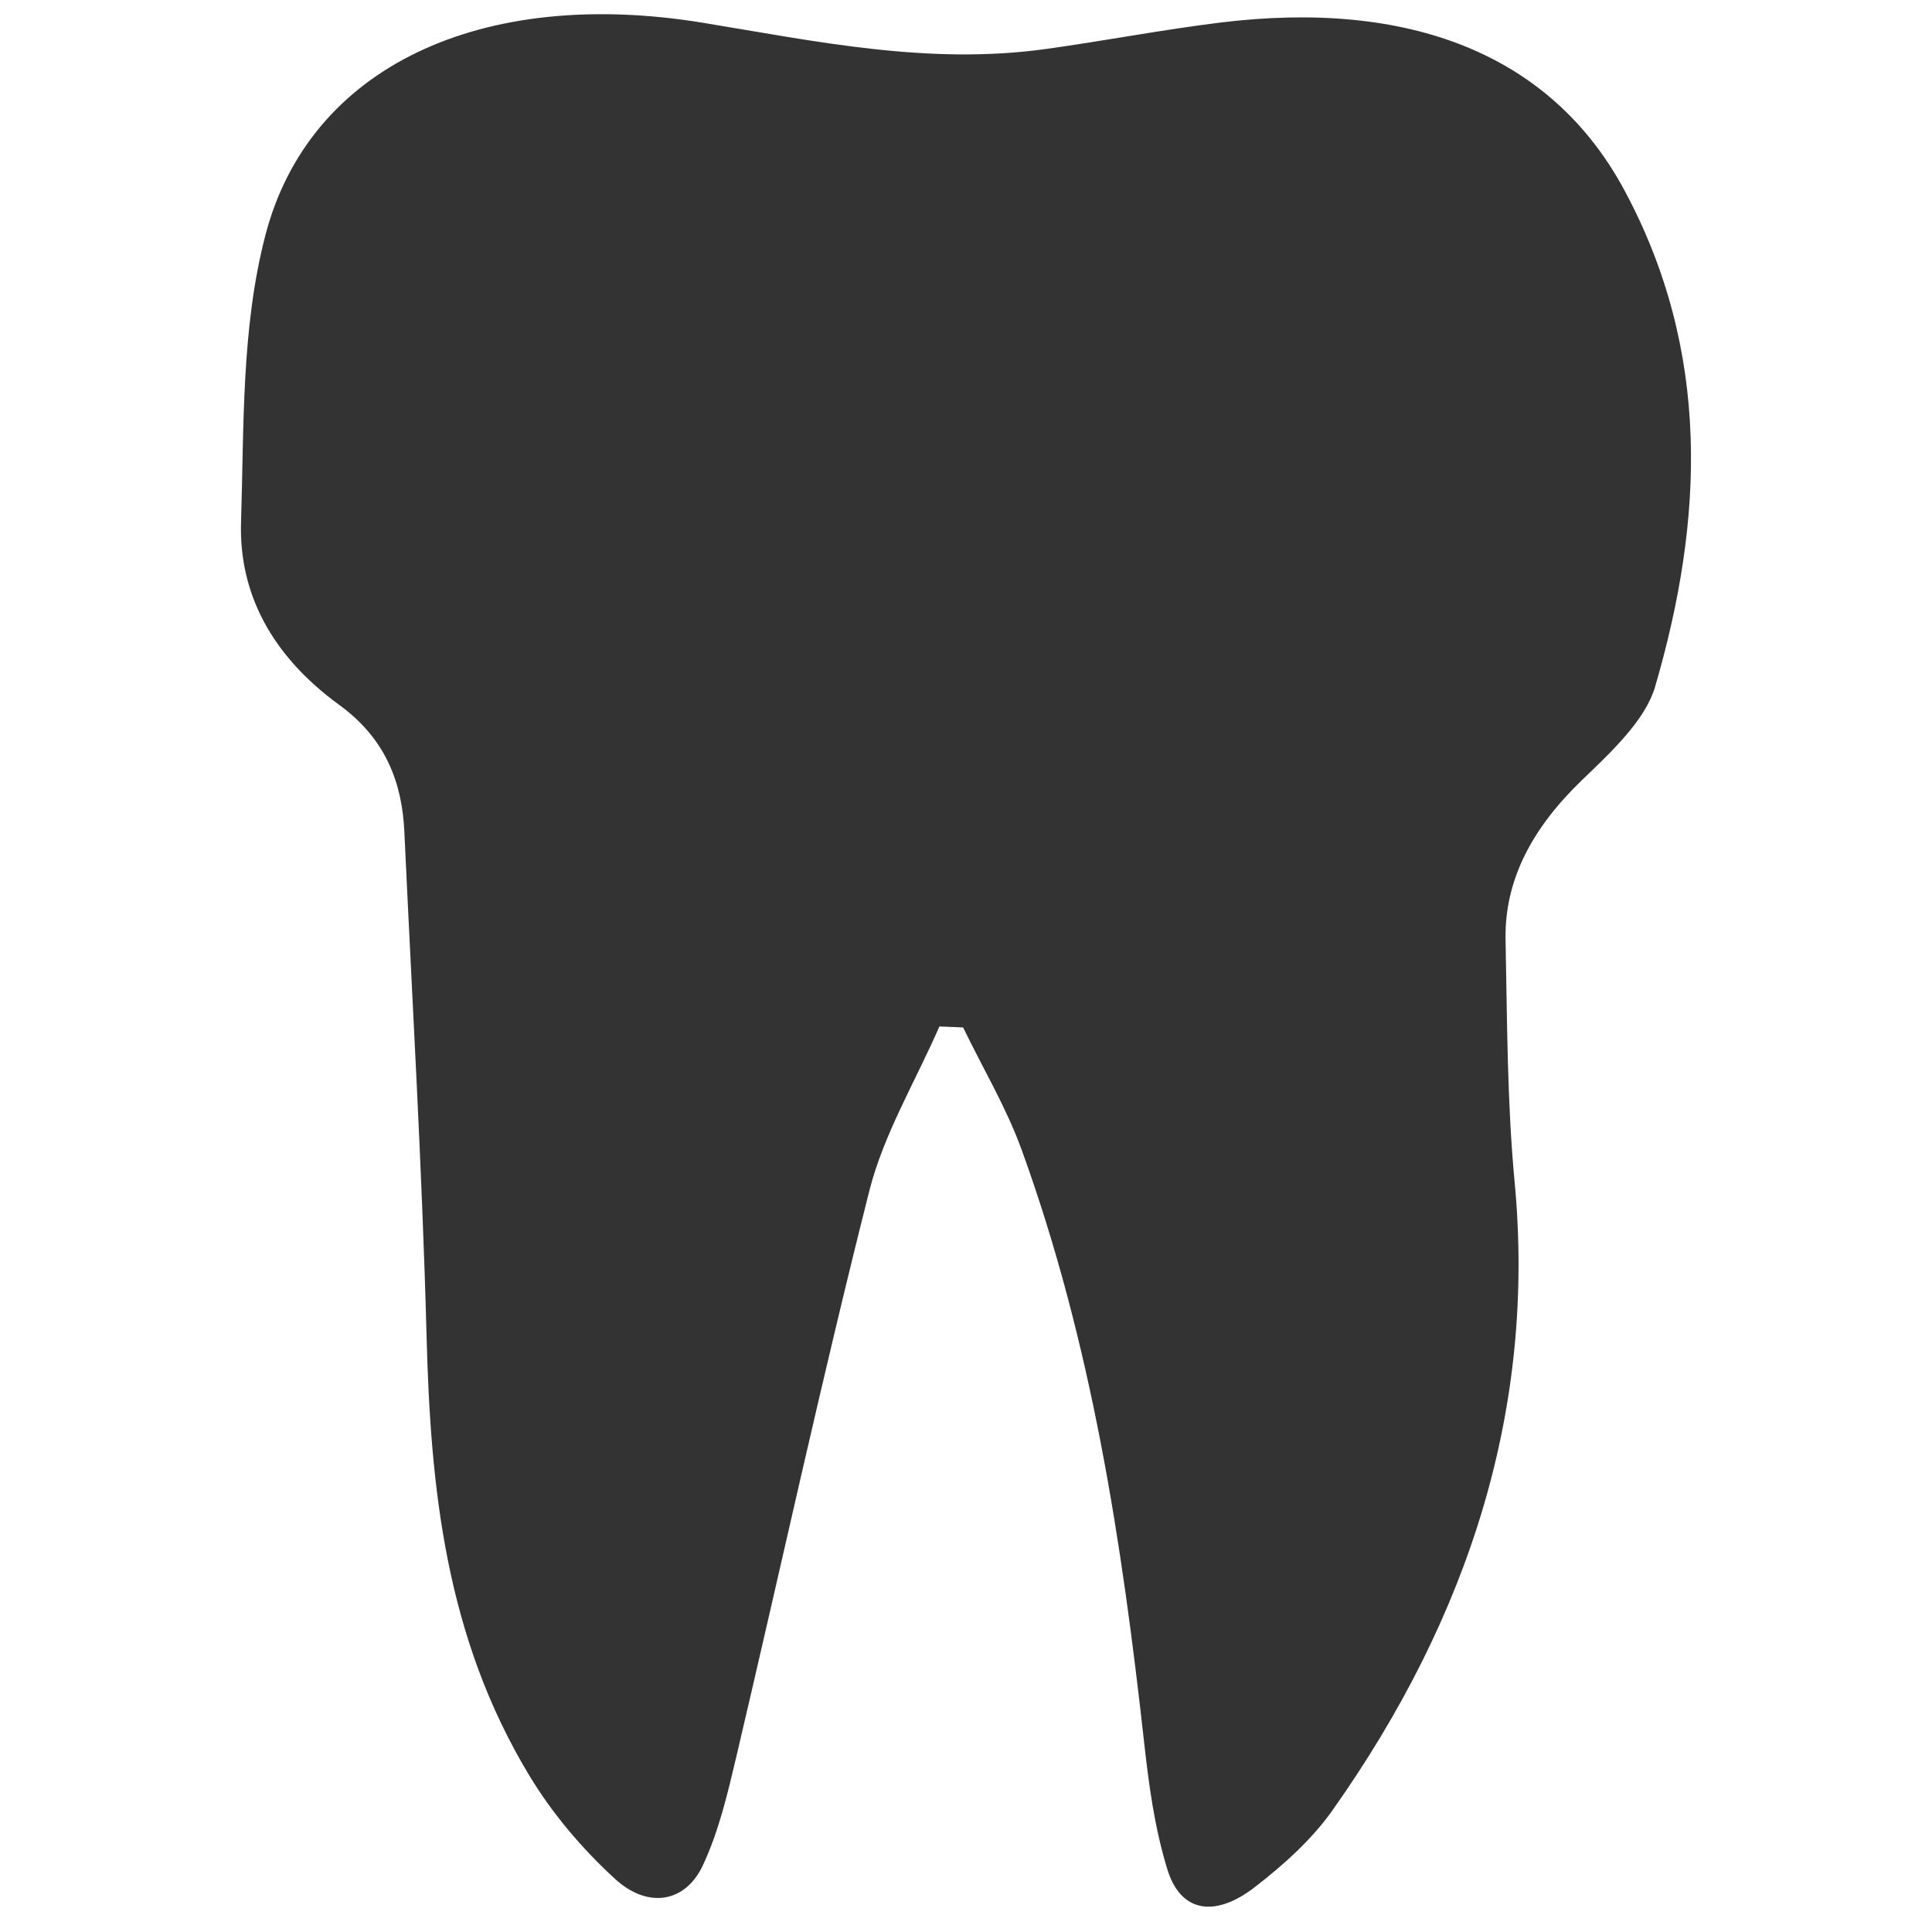 <?xml version="1.0" encoding="utf-8"?>
<!-- Generator: Adobe Illustrator 16.0.4, SVG Export Plug-In . SVG Version: 6.00 Build 0)  -->
<!DOCTYPE svg PUBLIC "-//W3C//DTD SVG 1.1//EN" "http://www.w3.org/Graphics/SVG/1.1/DTD/svg11.dtd">
<svg version="1.1" id="Ebene_1" xmlns:x="http://ns.adobe.com/Extensibility/1.0/" xmlns:i="http://ns.adobe.com/AdobeIllustrator/10.0/" xmlns:graph="http://ns.adobe.com/Graphs/1.0/"
	 xmlns="http://www.w3.org/2000/svg" xmlns:xlink="http://www.w3.org/1999/xlink" xmlns:a="http://ns.adobe.com/AdobeSVGViewerExtensions/3.0/"
	 x="0px" y="0px" width="80px" height="80px" viewBox="0 0 80 80" enable-background="new 0 0 80 80" xml:space="preserve">
<path fill-rule="evenodd" clip-rule="evenodd" fill="#333333" d="M38.899,42.504c-0.985,2.257-2.308,4.464-2.895,6.78
	c-1.979,7.816-3.681,15.674-5.527,23.51c-0.353,1.494-0.707,3.011-1.367,4.433c-0.724,1.559-2.275,1.826-3.643,0.574
	c-1.398-1.28-2.617-2.741-3.536-4.258c-3.49-5.764-4.103-11.94-4.267-18.198c-0.183-6.969-0.599-13.933-0.92-20.899
	c-0.092-1.995-0.744-3.837-2.696-5.257c-2.832-2.062-4.158-4.654-4.067-7.568c0.125-3.965,0.006-8.012,1.005-11.869
	c1.813-7.003,8.969-10.309,18.127-8.808c4.701,0.771,9.342,1.761,14.208,1.083c2.394-0.333,4.762-0.788,7.164-1.087
	c7.884-0.981,13.75,1.313,16.773,6.928c3.6,6.686,3.298,13.644,1.279,20.559c-0.41,1.401-1.81,2.701-3.031,3.876
	c-2.039,1.963-3.216,4.117-3.164,6.622c0.068,3.339,0.062,6.687,0.375,10.014c0.876,9.278-1.812,17.922-7.552,26.036
	c-0.824,1.165-1.987,2.229-3.213,3.172c-1.681,1.292-3.074,1.018-3.615-0.742c-0.522-1.7-0.763-3.463-0.956-5.209
	c-0.922-8.3-2.164-16.562-5.086-24.611c-0.625-1.719-1.602-3.363-2.416-5.042C39.554,42.531,39.226,42.517,38.899,42.504z"/>
</svg>

